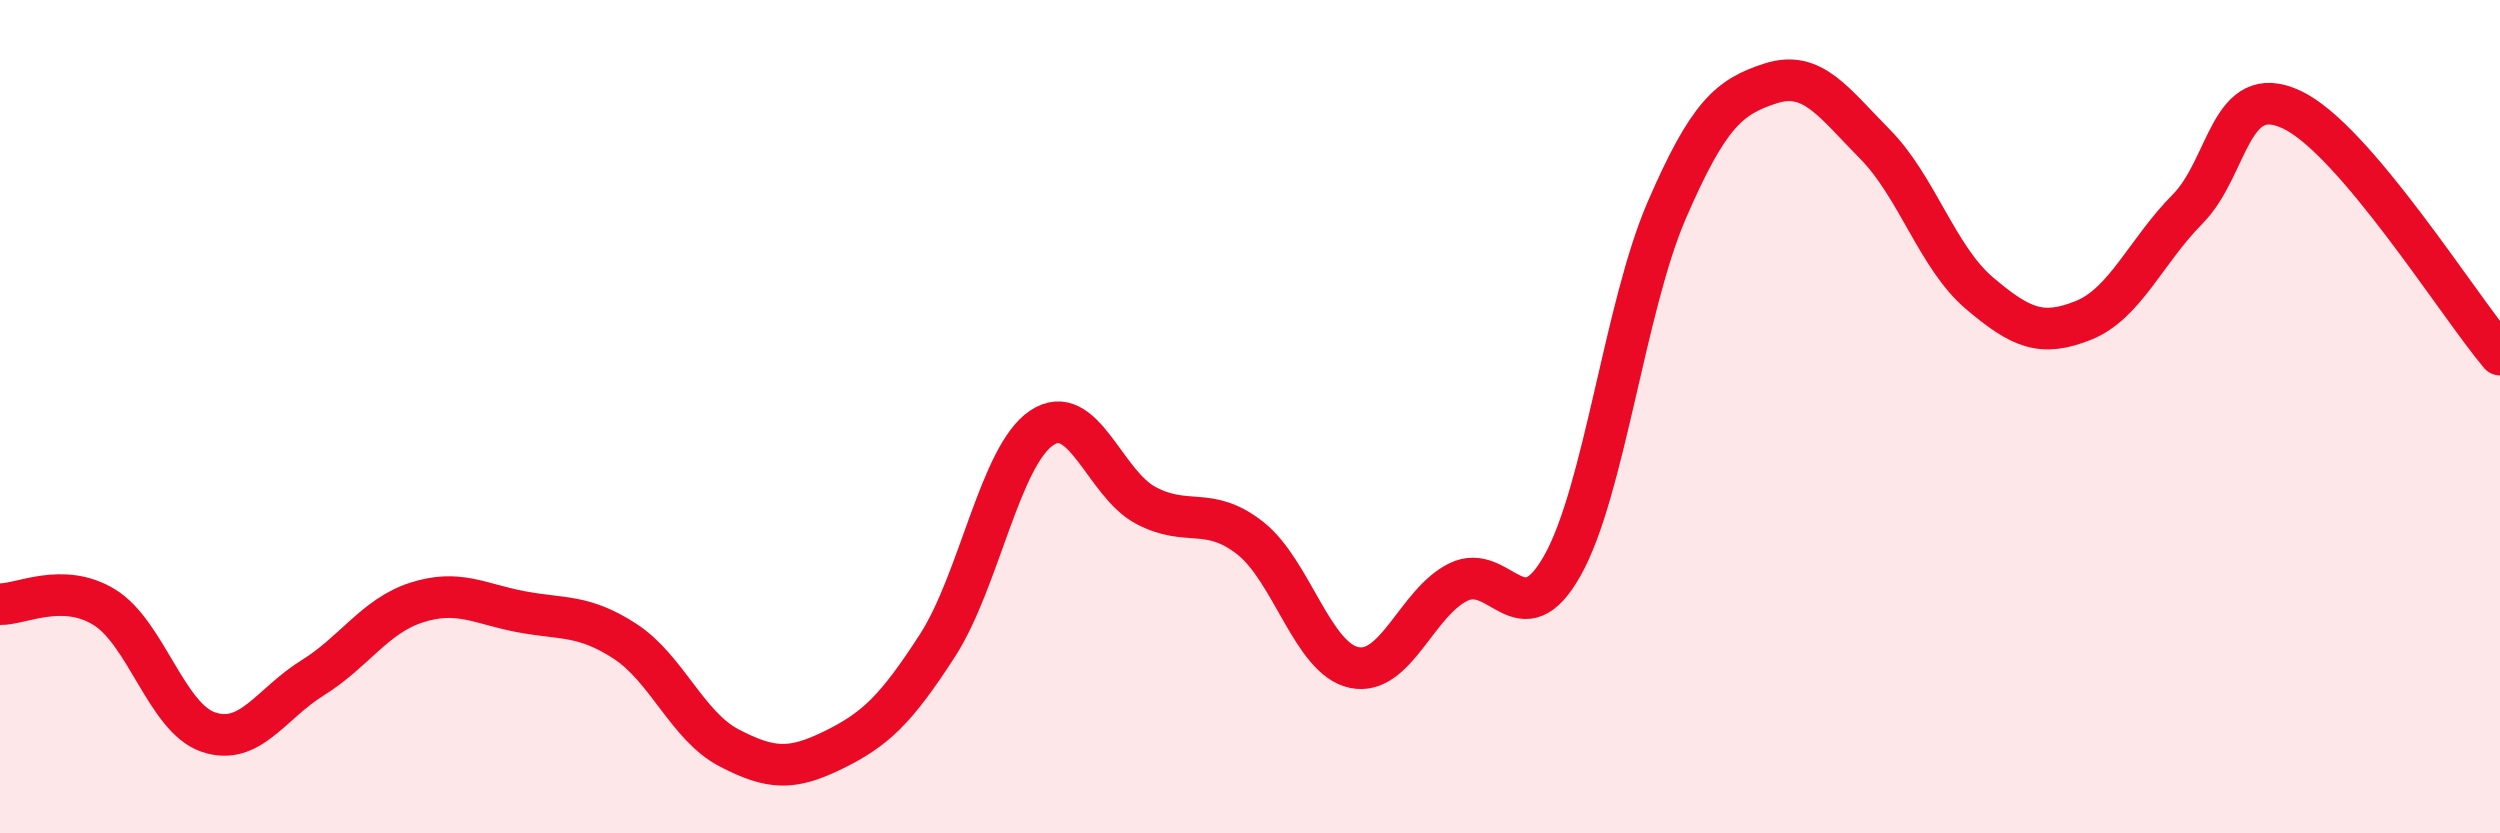 
    <svg width="60" height="20" viewBox="0 0 60 20" xmlns="http://www.w3.org/2000/svg">
      <path
        d="M 0,14.5 C 0.5,14.51 1.5,13.96 2.5,14.57 C 3.5,15.18 4,17.23 5,17.57 C 6,17.91 6.5,16.89 7.5,16.27 C 8.5,15.65 9,14.78 10,14.46 C 11,14.14 11.5,14.49 12.5,14.68 C 13.5,14.87 14,14.74 15,15.39 C 16,16.04 16.5,17.43 17.5,17.95 C 18.5,18.47 19,18.49 20,18 C 21,17.51 21.5,17.04 22.5,15.49 C 23.5,13.94 24,10.94 25,10.27 C 26,9.6 26.5,11.6 27.5,12.13 C 28.5,12.66 29,12.13 30,12.91 C 31,13.69 31.5,15.81 32.5,16.02 C 33.5,16.23 34,14.46 35,13.97 C 36,13.48 36.5,15.35 37.5,13.57 C 38.5,11.79 39,7.36 40,5.05 C 41,2.74 41.5,2.32 42.5,2 C 43.5,1.68 44,2.45 45,3.46 C 46,4.47 46.5,6.18 47.5,7.03 C 48.5,7.88 49,8.09 50,7.69 C 51,7.29 51.5,6.03 52.5,5.02 C 53.5,4.01 53.5,1.93 55,2.63 C 56.5,3.33 59,7.33 60,8.51L60 20L0 20Z"
        fill="#EB0A25"
        opacity="0.1"
        stroke-linecap="round"
        stroke-linejoin="round"
      />
      <path
        d="M 0,14.5 C 0.5,14.51 1.5,13.96 2.5,14.57 C 3.5,15.18 4,17.23 5,17.57 C 6,17.91 6.5,16.89 7.5,16.27 C 8.5,15.65 9,14.78 10,14.46 C 11,14.14 11.5,14.49 12.5,14.68 C 13.5,14.87 14,14.74 15,15.39 C 16,16.04 16.5,17.43 17.5,17.95 C 18.5,18.47 19,18.49 20,18 C 21,17.51 21.5,17.04 22.5,15.49 C 23.5,13.94 24,10.94 25,10.27 C 26,9.6 26.5,11.6 27.5,12.13 C 28.5,12.66 29,12.13 30,12.91 C 31,13.69 31.5,15.81 32.5,16.02 C 33.5,16.23 34,14.46 35,13.97 C 36,13.48 36.5,15.35 37.5,13.57 C 38.5,11.79 39,7.36 40,5.05 C 41,2.74 41.5,2.32 42.5,2 C 43.5,1.68 44,2.45 45,3.46 C 46,4.47 46.5,6.18 47.5,7.03 C 48.5,7.88 49,8.09 50,7.69 C 51,7.29 51.5,6.03 52.5,5.02 C 53.5,4.01 53.5,1.93 55,2.63 C 56.5,3.33 59,7.33 60,8.51"
        stroke="#EB0A25"
        stroke-width="1"
        fill="none"
        stroke-linecap="round"
        stroke-linejoin="round"
      />
    </svg>
  